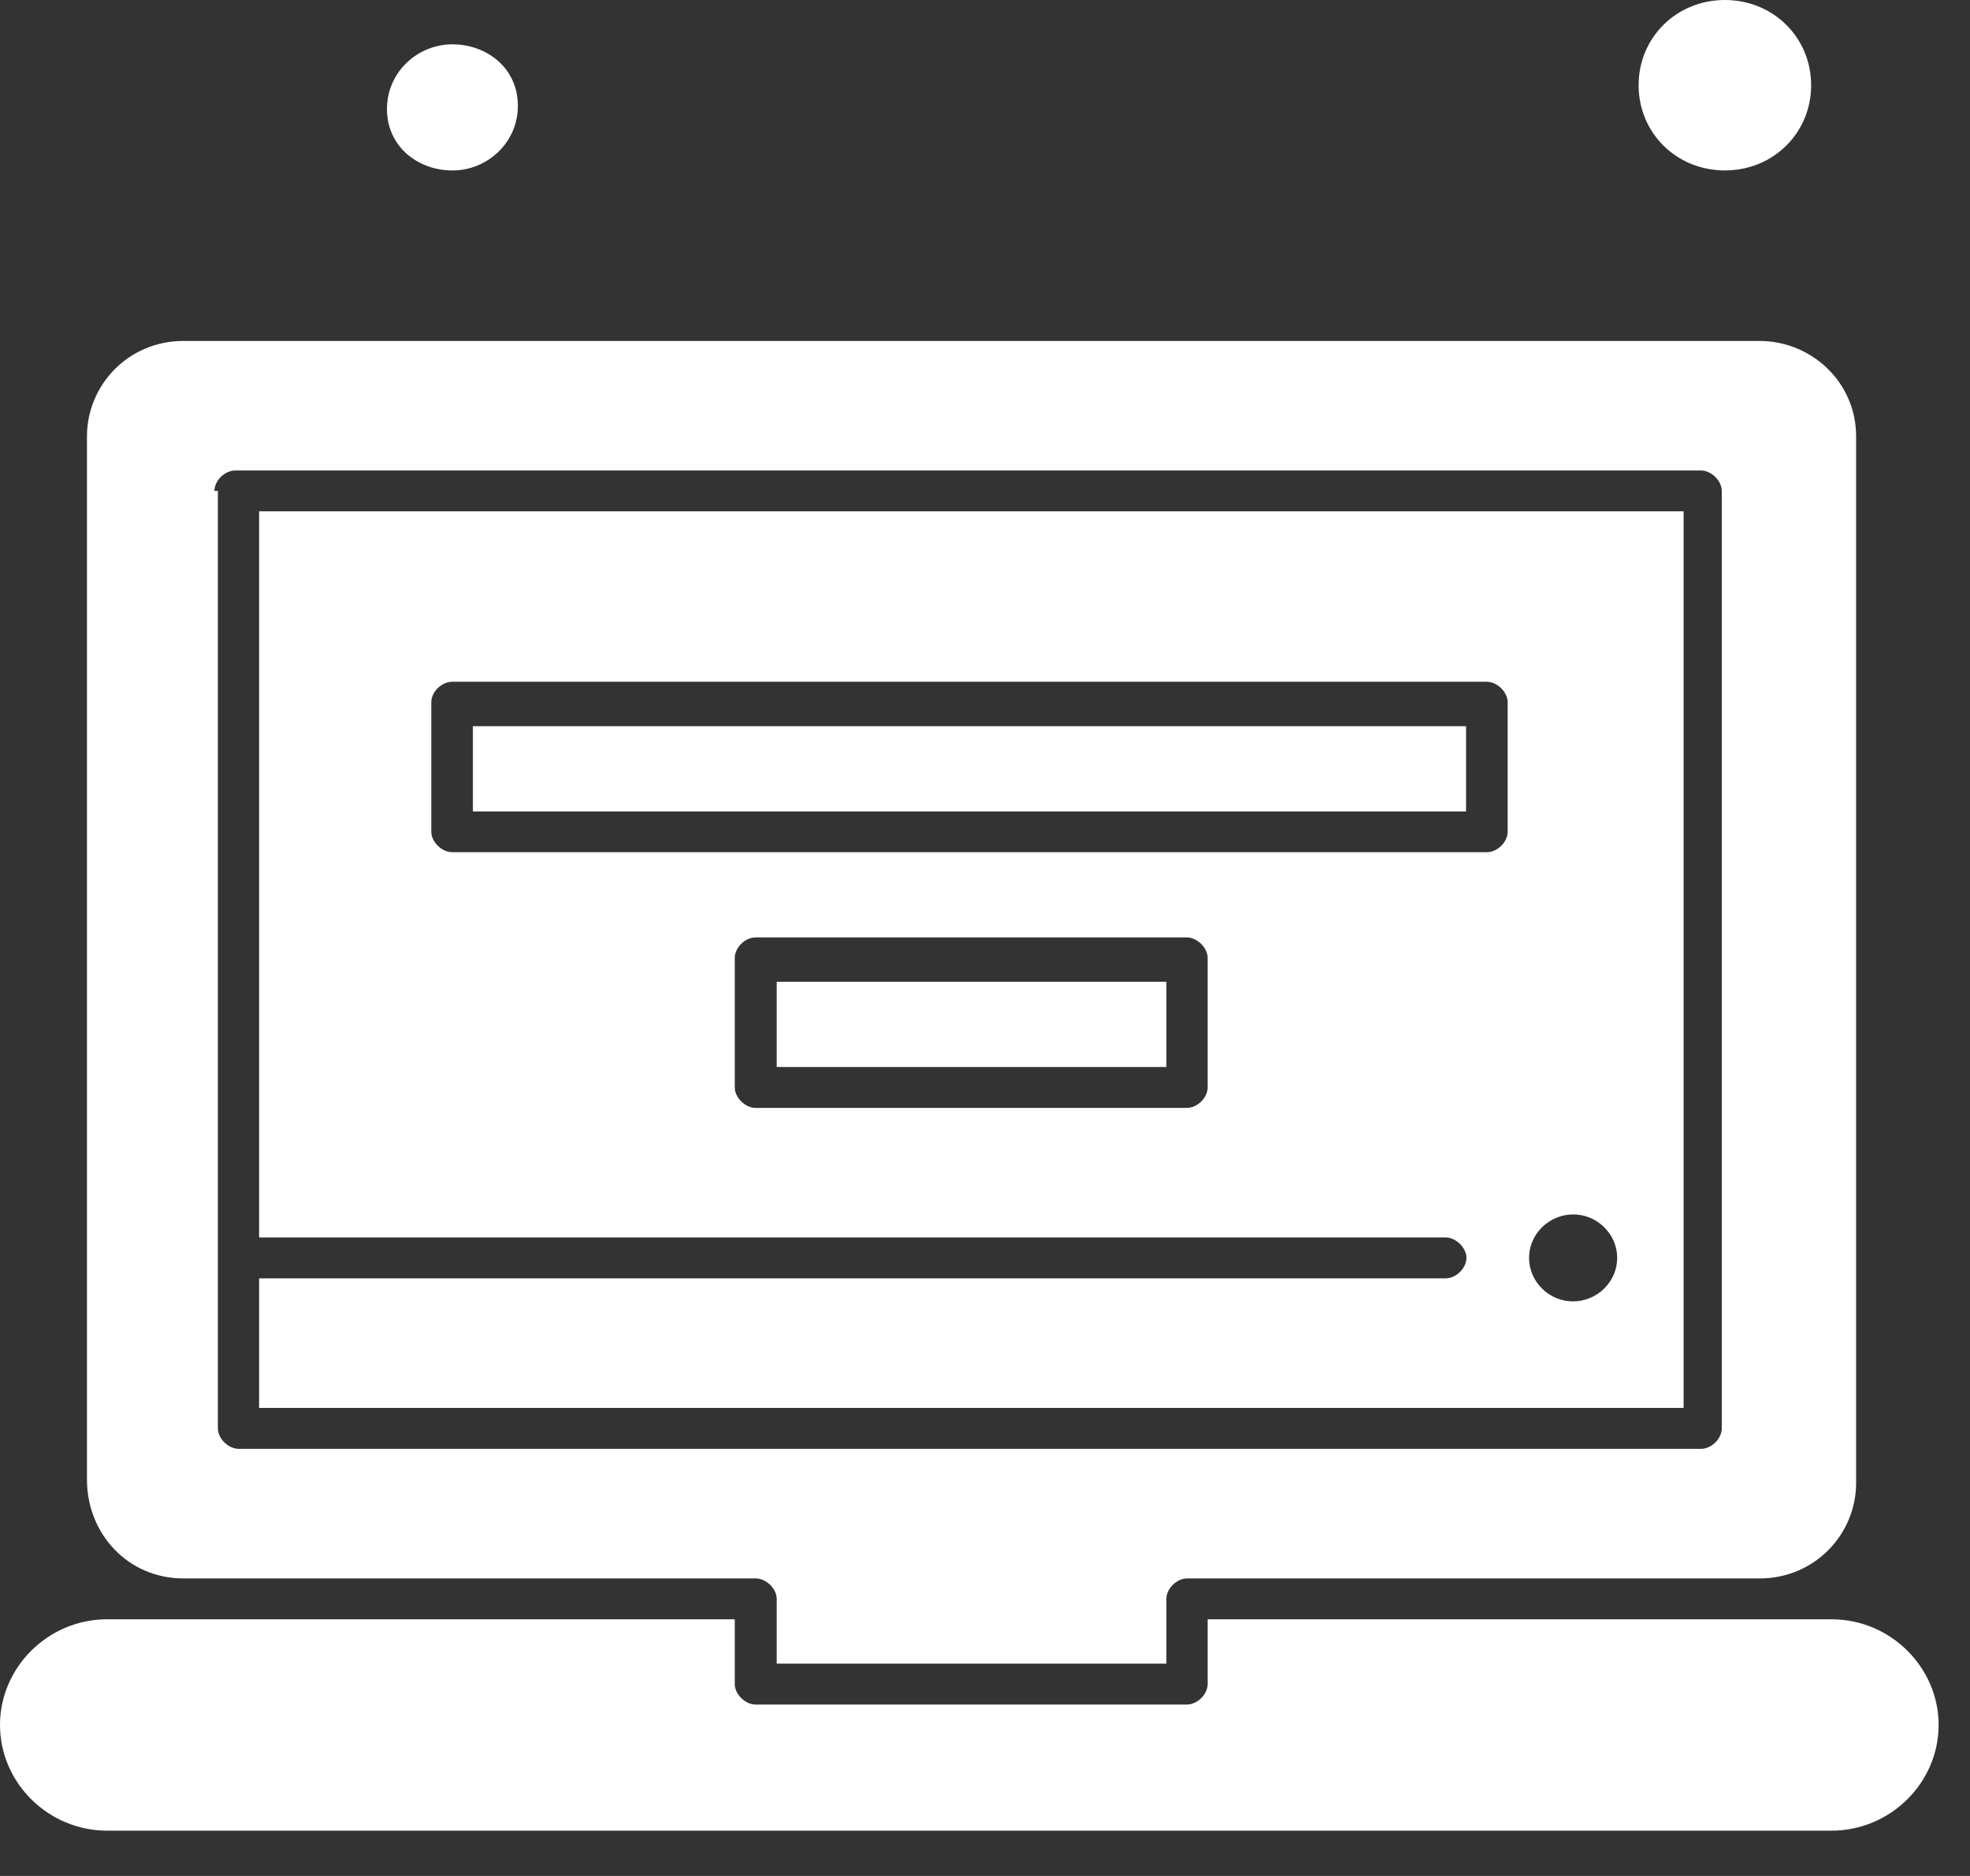 <svg width="42" height="40" viewBox="0 0 42 40" fill="none" xmlns="http://www.w3.org/2000/svg">
<rect x="0" y="0" width="42" height="40" fill="#333333" stroke="none"/>
<path d="M31.256 15.484H10.082V17.302H31.256V15.484Z" fill="white"/>
<path d="M24.867 20.934H16.559V22.751H24.867V20.934Z" fill="white"/>
<path d="M9.646 3.635C10.38 3.635 11.041 3.053 11.041 2.254C11.041 1.454 10.38 0.945 9.646 0.945C8.911 0.945 8.25 1.527 8.25 2.326C8.25 3.126 8.911 3.635 9.646 3.635Z" fill="white"/>
<path d="M35.821 10.902H5.524V26.385H30.82C31.038 26.385 31.264 26.603 31.264 26.821C31.264 27.039 31.046 27.257 30.82 27.257H5.524V30.02H35.894V10.902H35.821ZM25.747 23.187C25.747 23.405 25.529 23.623 25.303 23.623H16.108C15.89 23.623 15.665 23.405 15.665 23.187V20.425C15.665 20.207 15.883 19.988 16.108 19.988H25.303C25.521 19.988 25.747 20.207 25.747 20.425V23.187ZM32.143 17.735C32.143 17.953 31.925 18.171 31.7 18.171H9.639C9.421 18.171 9.195 17.953 9.195 17.735V14.973C9.195 14.755 9.413 14.537 9.639 14.537H31.7C31.918 14.537 32.143 14.755 32.143 14.973V17.735ZM34.2 27.476C33.83 27.839 33.241 27.839 32.877 27.476C32.507 27.112 32.507 26.53 32.877 26.167C33.248 25.804 33.837 25.804 34.2 26.167C34.571 26.53 34.571 27.112 34.2 27.476Z" fill="white"/>
<path d="M36.774 3.634C37.806 3.634 38.613 2.835 38.613 1.817C38.613 0.8 37.806 0 36.774 0C35.741 0 34.935 0.8 34.935 1.817C34.935 2.835 35.741 3.634 36.774 3.634Z" fill="white"/>
<path d="M39.056 34.527H25.747V35.908C25.747 36.127 25.528 36.345 25.303 36.345H16.108C15.89 36.345 15.665 36.127 15.665 35.908V34.527H2.282C1.032 34.527 0 35.545 0 36.781C0 38.016 1.032 39.034 2.282 39.034H39.049C40.299 39.034 41.331 38.016 41.331 36.781C41.331 35.545 40.299 34.527 39.049 34.527H39.056Z" fill="white"/>
<path d="M3.911 33.656H16.115C16.333 33.656 16.559 33.874 16.559 34.092V35.473H24.867V34.092C24.867 33.874 25.085 33.656 25.31 33.656H37.515C38.692 33.656 39.572 32.711 39.572 31.62V9.305C39.572 8.142 38.612 7.27 37.515 7.27H3.911C2.733 7.27 1.854 8.214 1.854 9.305V31.548C1.854 32.711 2.733 33.656 3.911 33.656ZM4.572 10.468C4.572 10.25 4.79 10.032 5.016 10.032H36.265C36.483 10.032 36.708 10.25 36.708 10.468V30.457C36.708 30.675 36.49 30.893 36.265 30.893H5.088C4.87 30.893 4.645 30.675 4.645 30.457V10.468H4.572Z" fill="white"/>
</svg>
